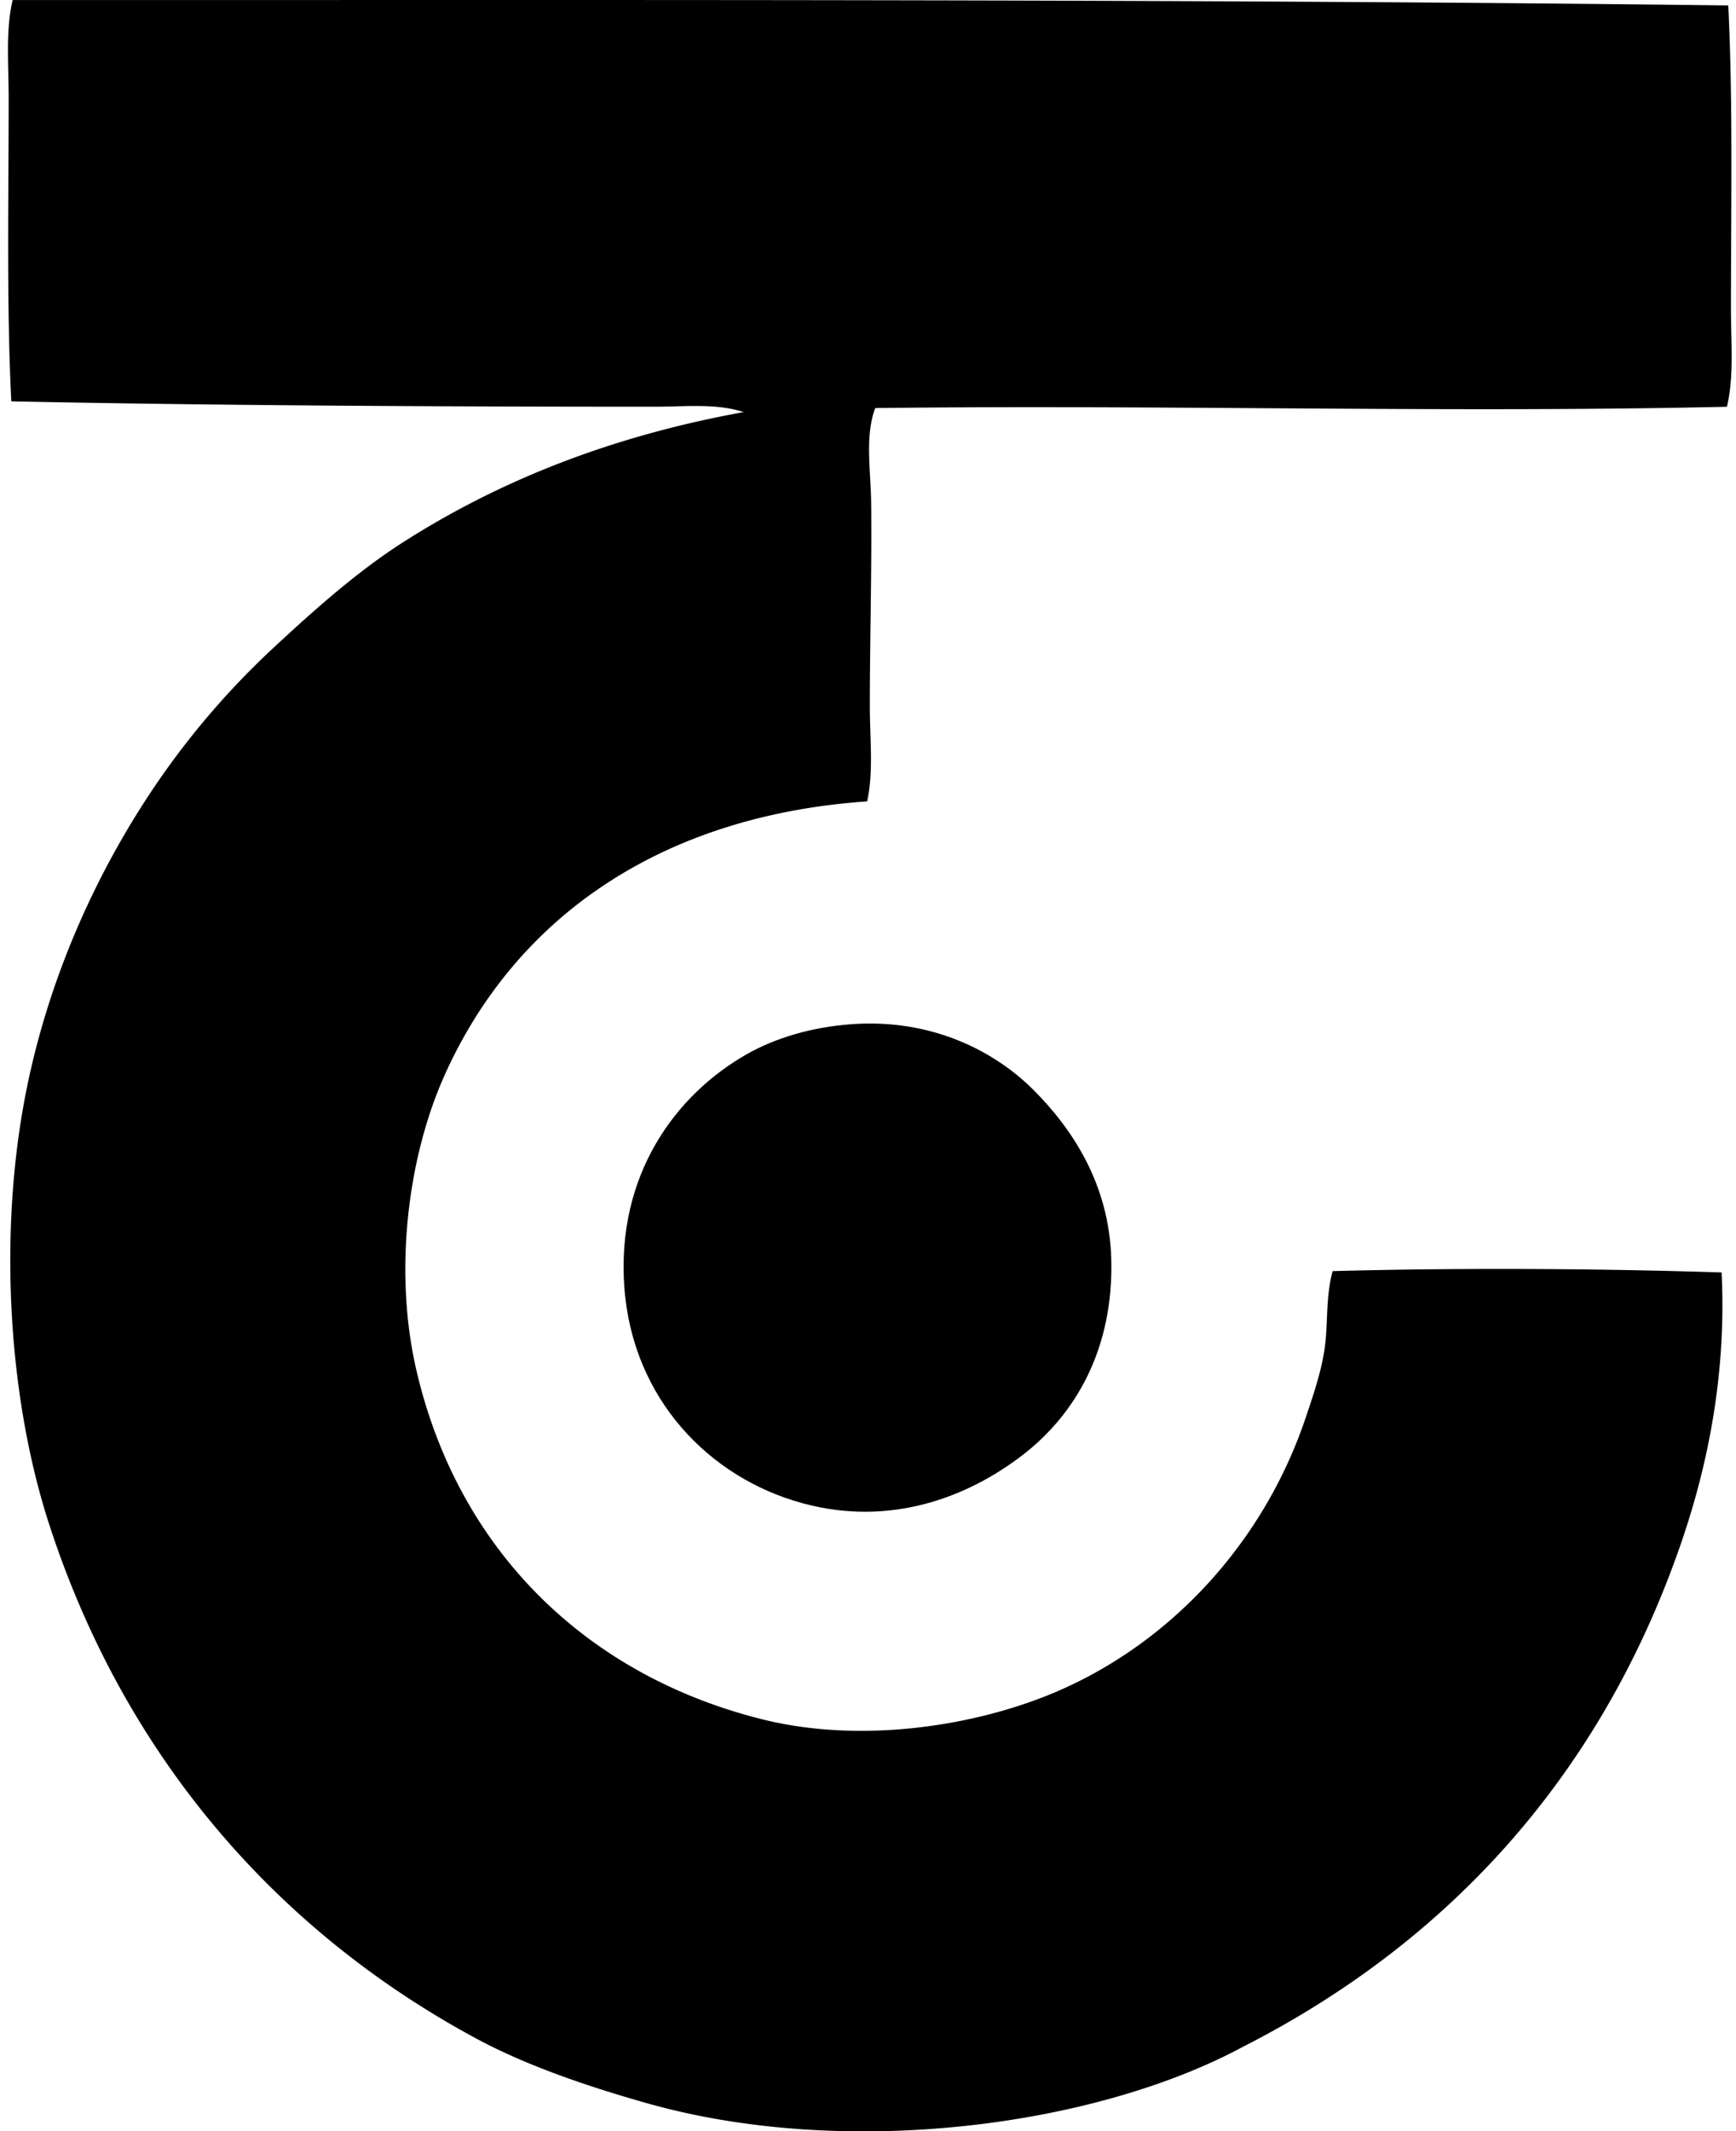 <svg xmlns="http://www.w3.org/2000/svg" width="163" height="200" fill="none" viewBox="0 0 163 200">
  <path fill="#000" fill-rule="evenodd" d="M162.275.51c.448 9.137.251 18.937.251 28.465 0 3.14.303 6.31-.376 9.194-26.022.602-53.293-.211-79.974.125-.989 2.672-.41 5.85-.379 8.943.067 6.308-.125 12.743-.125 19.02 0 3.089.359 6.157-.251 8.942-19.624 1.367-33.122 11.091-39.675 25.693-3.495 7.785-4.786 18.488-2.645 27.706 3.901 16.789 15.877 28.603 32.497 32.745 9.209 2.296 19.993.684 27.706-2.645 10.708-4.621 19.376-13.999 23.301-25.693.679-2.018 1.429-4.176 1.765-6.423.344-2.301.077-4.781.755-7.303 11.531-.315 24.85-.256 36.524.125.459 9.369-1.237 17.918-3.776 25.317-7.485 21.794-21.792 37.492-41.187 47.357-14.046 7.542-37.384 10.526-55.921 5.288-5.937-1.679-11.477-3.619-15.995-6.045-18.95-10.189-33.169-26.716-40.18-48.365-3.75-11.583-4.665-26.418-2.394-39.171C4.347 91.73 9.463 80.973 15.294 72.677a75.63 75.63 0 0 1 10.329-11.839c3.82-3.547 7.868-7.17 12.217-9.95 9.041-5.782 19.59-9.978 31.99-12.218-2.612-.845-5.52-.504-8.313-.504-19.5-.002-41.096-.105-60.454-.503-.457-8.926-.25-18.987-.25-28.464 0-3.146-.3-6.33.375-9.193 53.665.012 109.215-.13 161.087.504Z" clip-rule="evenodd"/>
  <path fill="#000" fill-rule="evenodd" d="M80.032 96.103c7.433-.517 13.338 2.507 17.003 6.172 3.552 3.552 7.112 8.744 7.306 15.868.223 8.338-3.272 14.503-8.314 18.387-5.113 3.94-12.384 6.779-20.656 4.535-8.81-2.389-15.99-9.838-16.75-20.277-.767-10.575 4.855-18.132 11.588-21.915 2.524-1.418 5.9-2.498 9.823-2.77Z" clip-rule="evenodd"/>
</svg>
